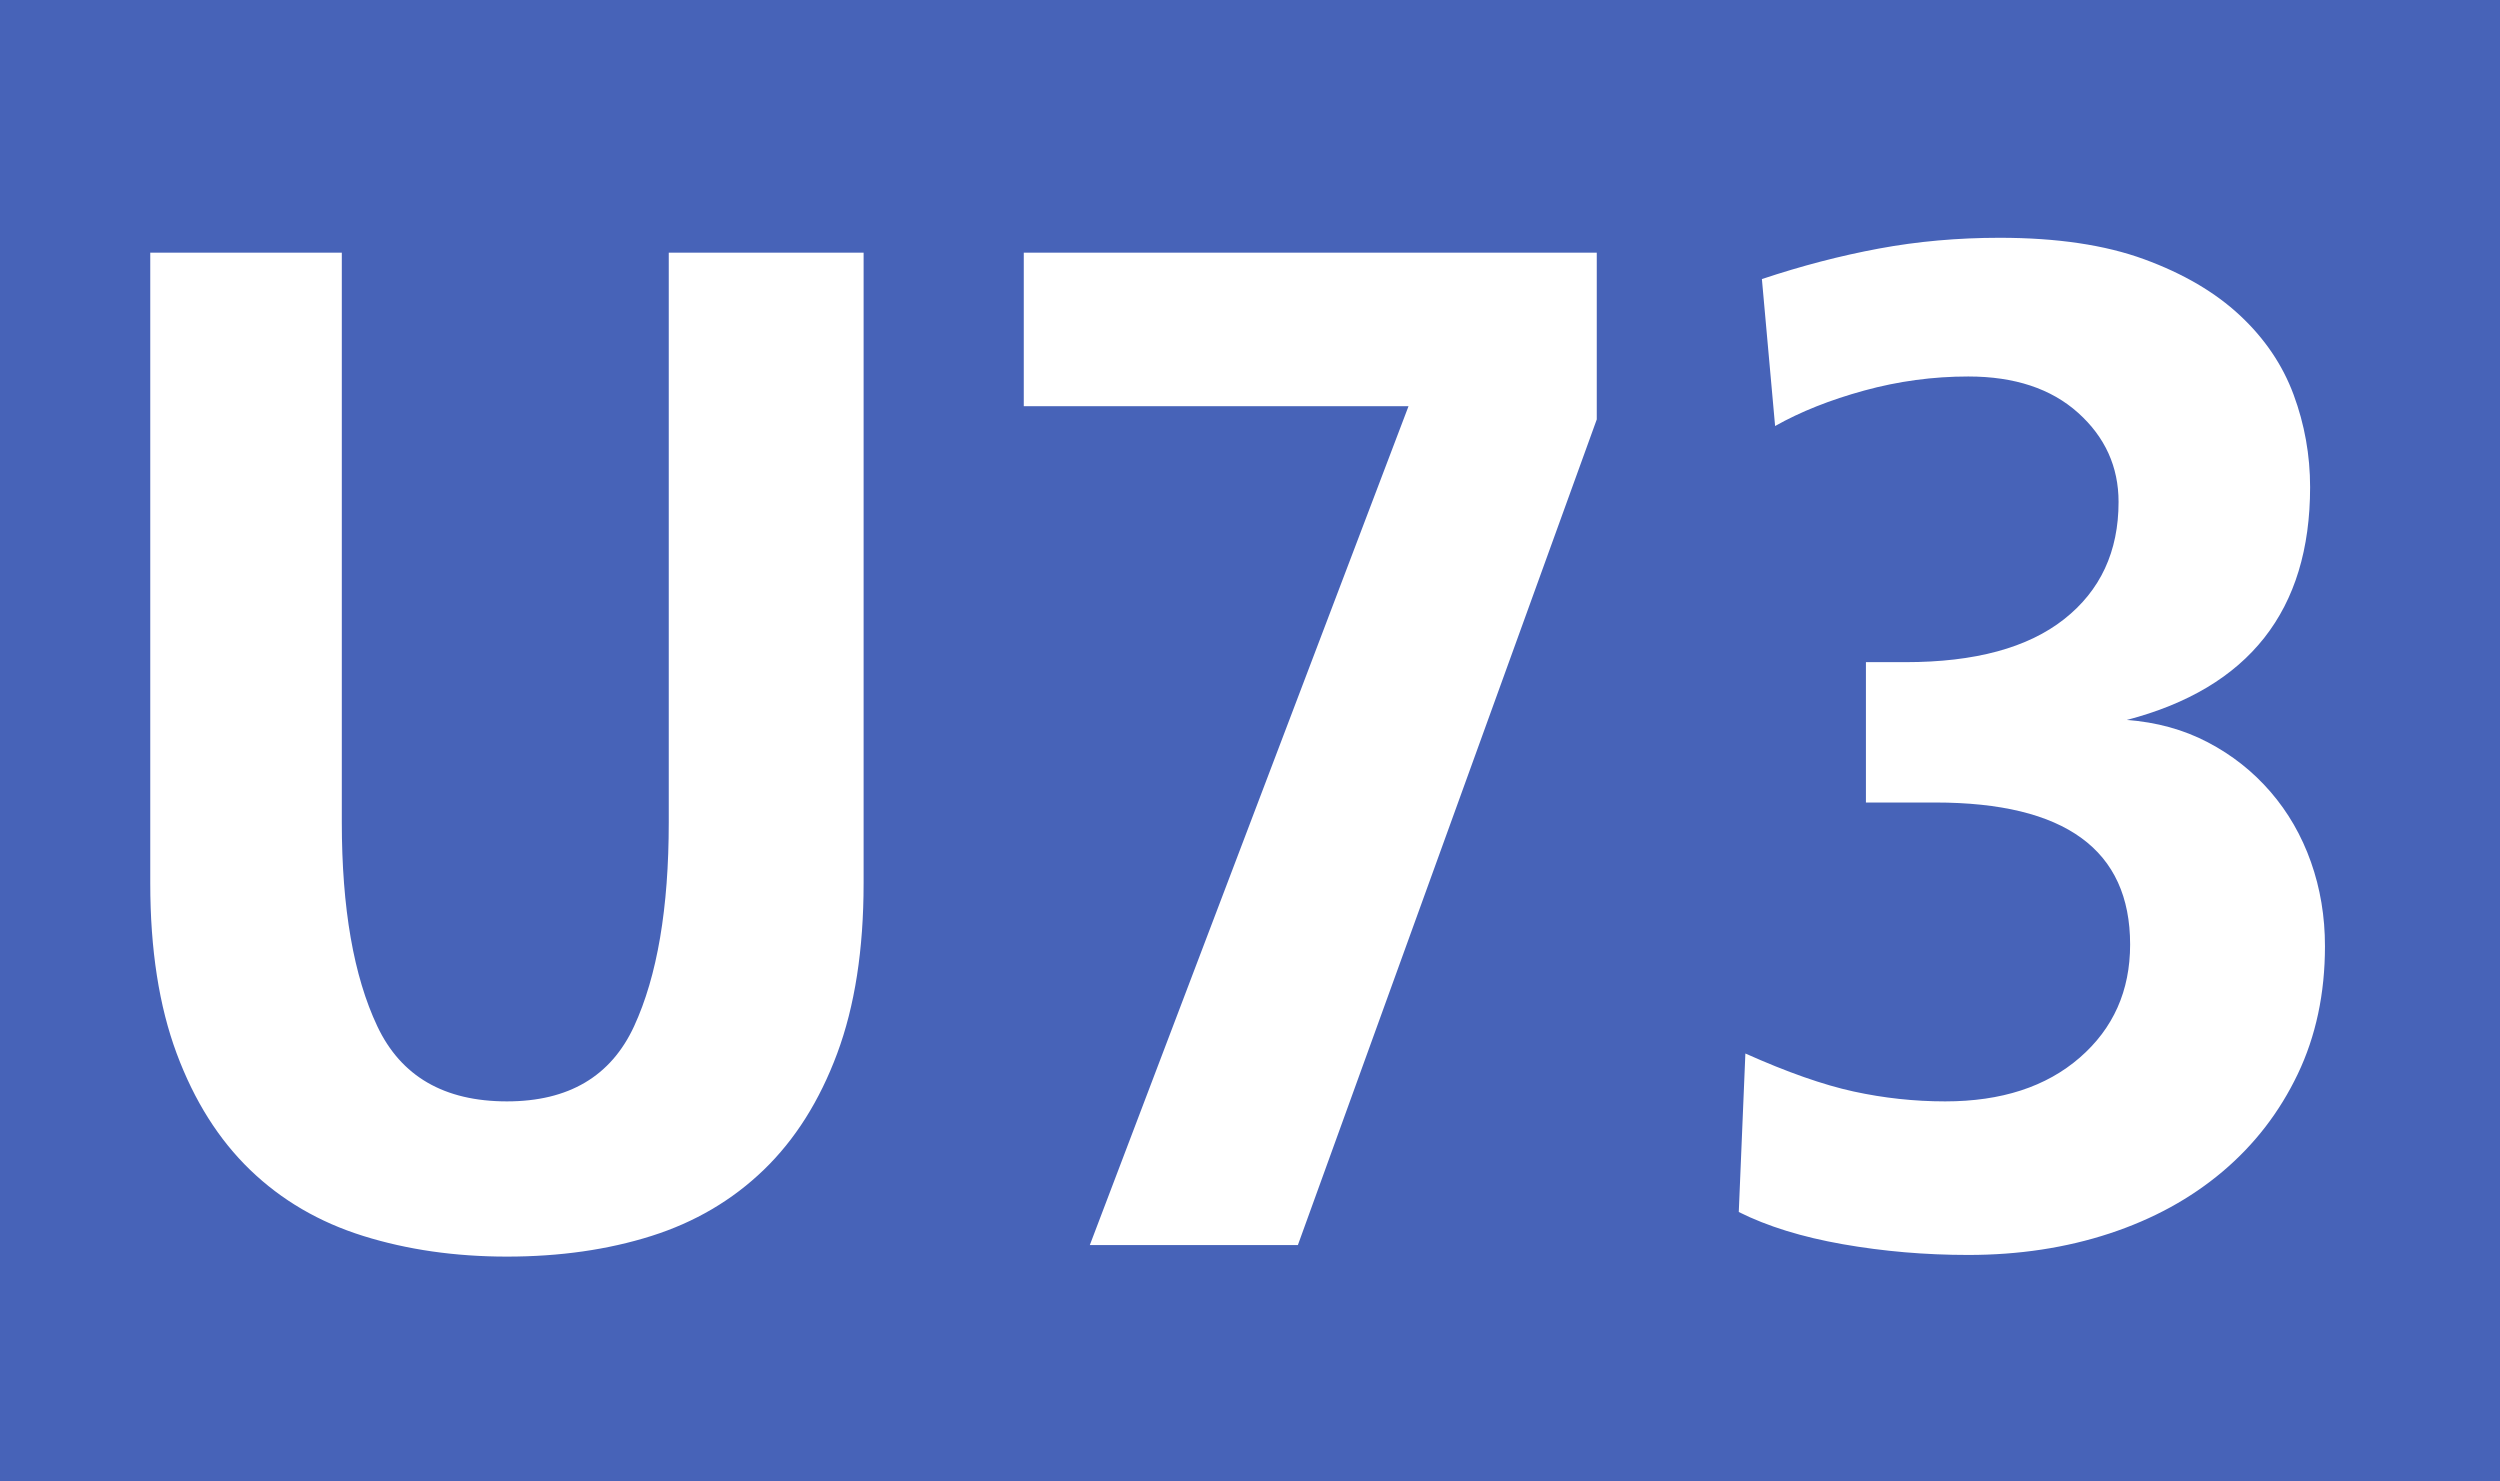 <?xml version="1.0" encoding="UTF-8"?>
<svg xmlns="http://www.w3.org/2000/svg" width="151.4" height="89.7" viewBox="0 0 1514 897">
	<title>Rhine-Ruhr transit icons - Stadtbahn Linie U73</title>
	<path fill="#4763b8" d="M0,0h1514v897H0z"/>
	<path fill="#fff" d="M523,535q0 60-16 103t-44.5 70.5t-68 40t-87.5 12.5q-47 0-87-12.5t-68.5-40t-44.5-70.5t-16-103v-382h116v345q0 78 21.5 123.5t78.5 45.5q56 0 77-45.5t21-123.5v-345h118v382zM967,153h-347v93h233l-193 508h126l181-500v-101zM1408 573q0 43-16.5 77.5t-45.5 59t-68.5 37.5t-85.5 13q-39 0-76-6.5t-63-19.5l4-96q38 17 65.5 23t55.5 6q51 0 81.5-26.5t30.5-68.5q0-86-118-86h-42v-85h24q63 0 96-26t33-71q0-32-24.5-54t-66.5-22q-32 0-63 8.5t-54 21.5l-8-89q36-12 71-18.5t73-6.5q52 0 87.5 13t58 34t32.5 48t10 56q0 112-111 141q27 2 49 13.5t38 30t24.5 42.5t8.5 51z"/>
</svg>